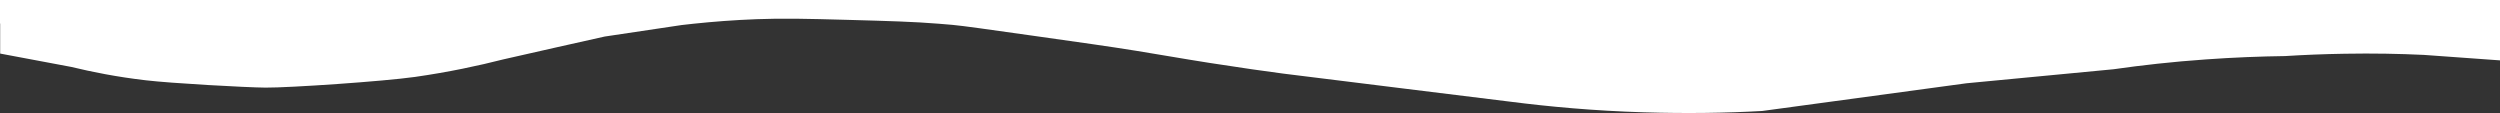 <?xml version="1.0" encoding="utf-8"?>
<!-- Generator: Adobe Illustrator 27.5.0, SVG Export Plug-In . SVG Version: 6.00 Build 0)  -->
<svg version="1.1" id="Layer_1" xmlns="http://www.w3.org/2000/svg" xmlns:xlink="http://www.w3.org/1999/xlink" x="0px" y="0px"
	 viewBox="0 0 1498 67.8" style="enable-background:new 0 0 1498 67.8;" xml:space="preserve">
<rect x="0" y="0" width="1498" height="67.8" fill="#333333" stroke="none"/>
<style type="text/css">
	.st0{display:none;fill:#140B02;}
	.st1{display:none;fill:#2D5A5C;}
	.st2{display:none;opacity:0.5;fill:#2D5A5C;enable-background:new    ;}
	.st3{display:none;opacity:0.4;fill:#2D5A5C;enable-background:new    ;}
	.st4{fill:#FFFFFF;}
</style>
<rect x="0" y="-93.3" class="st0" width="1498" height="182.7"/>
<path class="st1" d="M0.1-93.3v54.1H0v58.8c8.1,3.1,16.7,6.3,26,9.2c8.3,2.7,16.3,5,24,7c1.1,0.3,6.4,1.5,17.1,4.1
	c9.2,2.2,11.6,2.8,14.8,3.4c1.4,0.3,3,0.6,4.7,1c0,0,0,0,0.1,0c2.9,0.6,6.2,1.2,10.1,1.8c6.5,1,11.4,1.5,16,1.9
	c8.9,0.8,15.7,1.1,20.4,1.3c5.5,0.2,12.7,0.4,21,0.4c12.2-0.4,24.4-0.7,36.6-1.1c6.1-0.3,12.4-0.6,18.7-1c8.6-0.6,17-1.3,25.1-2.1
	c7.4-1.1,14.9-2.2,22.3-3.3c5.4-0.8,10.8-1.7,16.4-2.7c9.9-1.8,19.4-3.7,28.5-5.8c8.7-2.1,17.3-4.2,26-6.3l22-6.2l9.1-2.5L396,8.1
	l55.2-13c5.6-1,12.7-2.3,21-3.5c10.8-1.5,19.2-2.4,25.1-2.9c6.8-0.6,15.1-1.3,24.6-1.9c7.3-0.5,15-0.8,23-1c7-0.1,13.7-0.1,20.2,0
	c10.1,0.2,17.9,0.8,20.6,1c6.5,0.5,14.5,1.3,23.6,2.6c6.6,1,13.3,1.9,19.9,2.9c9,1.6,18,3.2,27.1,4.8c5.7,1.2,11.7,2.6,17.9,4.4
	c9.7,2.7,18.5,5.6,26.4,8.6c6.2,2.3,15.7,5.4,27.4,9.4c7,2,14.1,4.1,21.3,6.1c6.2,1.7,12.3,3.4,18.4,5.1c8.2,2.2,14.4,3.5,16.8,4
	c5.9,1.3,26.4,4.6,32.6,5.2c5,0.5,9.8,0.8,14.4,1l15,0.6l13.9,0.6h34.7c11.9-0.2,22.2-0.7,30.6-1.2c10.7-0.7,18.8-1.4,24.7-2
	c11.4-1.1,21.4-2.2,29.4-3.3c13.3-1.7,23.2-3.9,29.8-5.2c7.3-1.5,16-3.4,25.7-5.8c3-0.8,6-1.5,9.2-2.4c12.1-3,24.1-6.1,36.1-9.2
	l87.2-20l27.7-6.3l41.7-6.7c12.3-1.8,24.6-3.7,36.9-5.5c5.2-0.9,11.9-1.8,19.6-2.7c0,0,8.9-1,18.8-1.7c24.2-1.7,58.3-1.3,62.2-1.2
	c8.1,0.1,16.7,0.5,25.6,1.1c3.9,0.2,12.1,0.8,22.4,1.9c5.9,0.7,14.9,1.7,26.6,3.8c12.4,2.2,21.3,4.5,23.5,5
	c6.4,1.6,11.1,3.1,12.7,3.5c4.3,1.6,8.5,3,12.5,4.4v-27.7h0.1v-54.1H0.1z"/>
<path class="st2" d="M1498.1-5.9v-5.5v-16.4v-11.3H0.1l0,58.7c8,3.1,16.7,6.2,26,9.2c8.3,2.7,16.4,5,24,7c1.1,0.2,6.4,1.5,17.1,4.1
	c9.2,2.2,11.6,2.7,14.8,3.4c1.4,0.3,3,0.6,4.7,1c0.1,0,0.1,0,0.1,0c6.4,2.4,13.2,4.7,20.3,7c8.3,2.7,16.4,5,24,7
	c1.1,0.2,6.4,1.5,17.1,4.1c9.2,2.2,11.6,2.7,14.8,3.4c3.8,0.8,8.6,1.8,14.9,2.8c6.5,1,11.4,1.5,16,1.9c8.9,0.8,15.7,1.1,20.4,1.3
	c5.5,0.2,12.6,0.4,21,0.4c12.2-0.4,24.4-0.7,36.6-1.1c6.1-0.2,12.3-0.6,18.7-1c8.7-0.6,17-1.3,25.1-2.1c7.4-1.1,14.8-2.2,22.3-3.3
	c5.3-0.8,10.8-1.7,16.4-2.7c9.9-1.8,19.4-3.8,28.5-5.8c8.7-2.1,17.3-4.2,26-6.3l17.5-4.9l13.6-3.8l37.1-10.5l55.2-13
	c5.5-1.1,12.6-2.3,21-3.5c10.8-1.5,19.1-2.3,25.1-2.9c6.8-0.7,15.1-1.4,24.6-1.9c7.3-0.5,15-0.8,23-1c7-0.1,13.7-0.1,20.2,0
	c6.7,0.1,12.3,0.4,16.2,0.7c1.3,0.1,3.1,0.2,4.4,0.3c8.9,0.9,16.5,3.5,22.1,5.5c8.6,3.1,15.5,6,21.4,8.5
	c15.4,6.6,17.3,7.8,29.1,12.7c7.7,3.2,13.6,5.5,19.7,7.8c11.1,4.2,17,6.4,25.3,9.1c4.7,1.6,8.8,2.8,12.7,3.9
	c4.5,1.3,8.6,2.4,12.8,3.5c12.6,3.3,22.4,5.4,26.9,6.4c9.3,1.9,13.9,2.9,20.4,3.8c5.8,0.8,12.1,1.2,24.5,2
	c10.9,0.8,16.3,1.1,23.9,1.3c9,0.2,16.6,0.2,22,0h23.2c8.5-0.5,17-1,25.4-1.5c6.8-0.5,16.7-1.4,28.5-3.1c8.8-1.3,15.4-2.6,26.9-4.9
	c15.6-3.1,16.7-3.7,29.3-6.1c16.6-3.2,16.7-2.6,29.8-5.2c8.3-1.7,18.2-3.9,29.5-6.8c1.8-0.4,3.6-0.9,5.4-1.4
	c12-3.1,24.1-6.2,36.1-9.2l114.8-26.3l41.7-6.7c12.3-1.8,24.6-3.7,36.9-5.5c5.2-0.8,11.9-1.8,19.6-2.7c0,0,8.9-1,18.8-1.7
	c6.6-0.5,13.9-0.8,21.2-1h0.2c19.2-0.5,37.9-0.2,40.7-0.2c1.1,0.1,2.1,0.1,3.1,0.1c7.2,0.2,14.7,0.5,22.5,1
	C1484.3-7.1,1490.3-6.7,1498.1-5.9z"/>
<path class="st3" d="M1462.8,48.2c-10.9,3-21.8,6.1-32.8,9.1c-12.3,3.6-23,6.3-31.7,8.2c-6,1.3-15,3.5-27.1,5.2
	c-7.3,1.1-16.3,2.2-26.7,3.3c-5.4,0.6-12.8,1.3-22.5,2c-7.6,0.5-17,1-27.8,1.2h-31.6l-26.3-1.2c-4.2-0.2-8.5-0.5-13.1-1
	c-5.6-0.6-24.3-3.9-29.6-5.2c-2.2-0.5-7.9-1.8-15.3-4c-5.5-1.7-11.1-3.4-16.7-5.1c-6.5-2-12.9-4-19.3-6.1
	c-9.1-3.5-16.8-6.2-22.3-8.4c-0.9-0.3-1.8-0.7-2.6-1c-7.2-3-15.2-5.9-24-8.6c-5.7-1.8-11.1-3.2-16.3-4.4c-8.2-1.6-16.4-3.2-24.6-4.8
	c-5.7-1-11.5-1.9-17.2-2.8c-0.3,0-0.6-0.1-0.9-0.1c-8.3-1.3-15.6-2.1-21.5-2.6c-2.4-0.2-9.5-0.8-18.7-1c-5.9-0.1-12-0.2-18.4,0
	c-7.3,0.2-14.2,0.5-20.9,1c-8.7,0.6-16.3,1.3-22.4,1.9c-5.5,0.5-13,1.3-22.9,2.9c-7.6,1.2-14.1,2.4-19.1,3.5l-44.1,11.4l-6.1,1.6
	l-33.6,10.6l-9.9,3.1l-18.3,5.7c-7.8,2.1-15.7,4.2-23.6,6.3c-8.2,2.1-16.9,4-25.9,5.8c-5,1-10,1.9-14.9,2.7
	c-6.8,1.1-13.5,2.2-20.3,3.3c-7.3,0.8-14.9,1.5-22.8,2.1c-5.8,0.4-11.5,0.7-17,1c-11.1,0.3-22.2,0.7-33.3,1
	c-7.6,0-14.1-0.2-19.1-0.4c-4.4-0.2-10.5-0.5-18.6-1.3c-0.7-0.1-5.1-0.5-10.2-1.2c-9.5-1.2-18.1-2.9-21.8-3.6
	c-7.4-1.4-15.4-3.2-28.1-6.3c-12.5-3-21.4-5.4-35-9.1c-18.6-5.1-27.9-7.6-40.5-11.4c-8.1-2.4-15.3-4.7-21-6.5c-2.2-0.8-4.3-1.4-6-2
	c-14.3-4.7-18.3-6.2-28.8-9.5c-10.3-3.3-19.5-5.9-27-7.9c-19-5.7-37.9-11.5-56.9-17.2c-8.1-2.9-16.4-6.1-24.8-9.5
	c-8.6-3.4-16.9-7-24.9-10.5c-4.7-2.2-11.3-5.1-19.5-8.2c-7.3-2.7-13.5-4.7-19.2-6.4c-9.1-2.7-21.1-5.9-32.7-9H1498v74.7L1462.8,48.2
	z"/>
<path class="st4" d="M1498,14.1v-62.2H0v62.2h0.1v18l42.6,8c12.4,3,27.3,6,44.6,8c14.9,1.8,60,4.3,71.8,4.4
	c14.2,0.1,70.3-3.7,89.5-6.4c20.3-2.9,38-6.7,52.9-10.5c20.3-4.6,40.5-9.2,60.8-13.7c15.4-2.3,30.8-4.6,46.2-6.9
	c2.3-0.3,4.7-0.5,7.2-0.8c11.5-1.2,24.1-2.2,37.6-2.7c16-0.6,29.1-0.3,54.6,0.4c25,0.7,39.5,1.1,54.4,2.3c2.8,0.2,5.5,0.5,8.4,0.7
	c6.6,0.6,20.5,2.6,48.2,6.5c29.5,4.2,44.3,6.2,62.3,9.1c20.4,3.3,23.3,4,43.6,7.2c18.7,2.9,34,5.1,44.1,6.4
	c14.3,1.8,57.5,7.1,71.8,8.9c11.6,1.4,52.4,6.5,64,7.9c23.4,3,50.3,5.5,80.3,6.4c26,0.8,49.8,0.4,70.9-0.8
	c40.8-5.5,81.6-11.1,122.4-16.6c29.4-2.8,58.7-5.6,88.1-8.4c16.8-2.4,35.3-4.5,55.4-5.9c16.8-1.2,32.7-1.8,47.4-2
	c11.2-0.7,23.2-1.2,35.8-1.4c16.9-0.3,32.8,0,47.4,0.7c15.3,1.1,30.6,2.2,45.9,3.3L1498,14.1z"/>
</svg>
